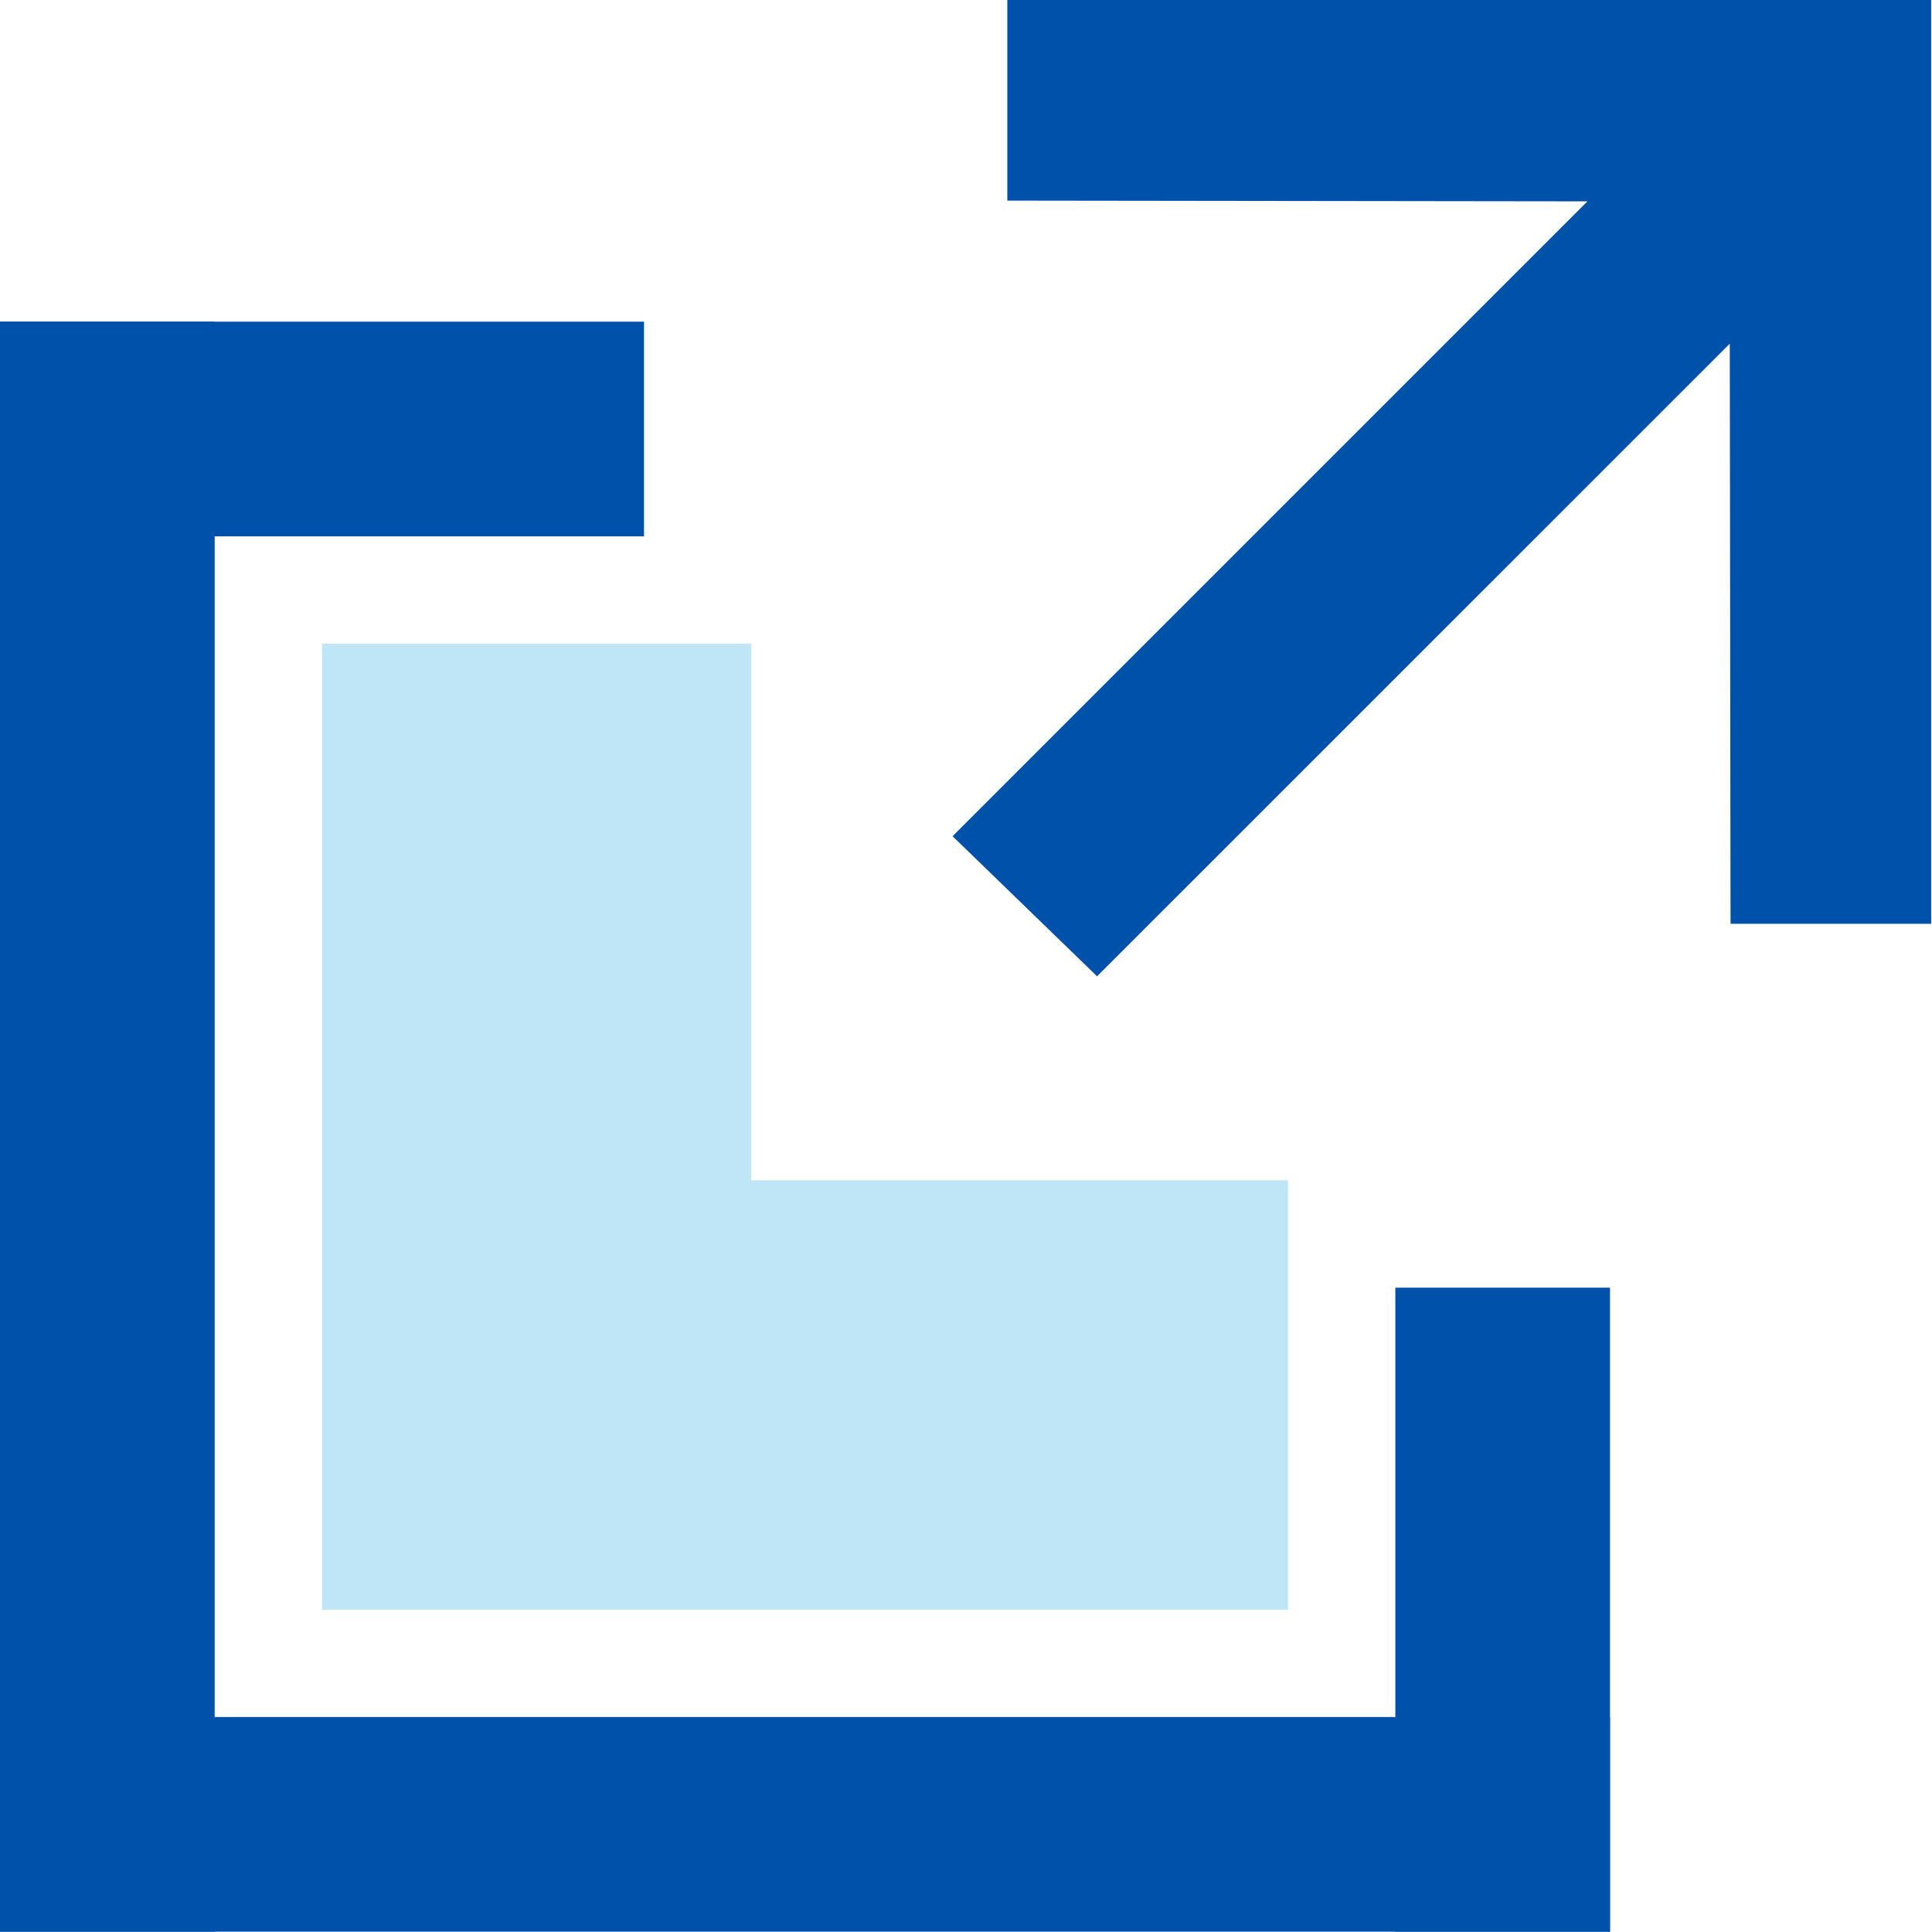 <?xml version="1.0" encoding="UTF-8"?>
<svg xmlns="http://www.w3.org/2000/svg" xmlns:xlink="http://www.w3.org/1999/xlink" width="18px" height="18px" viewBox="0 0 18 18" version="1.1">
  <title>Group 38</title>
  <desc>Created with Sketch.</desc>
  <g id="Page-1" stroke="none" stroke-width="1" fill="none" fill-rule="evenodd">
    <g id="Group-38">
      <g id="Group-15" transform="translate(0, 2.997)">
        <path d="M7,3 L7,8 L12,8 L12,12 L3,12 L3,3 L7,3 Z" id="Combined-Shape" fill-opacity="0.25" fill="#009CDE"></path>
        <rect id="Rectangle" fill="#0051AA" x="0" y="0" width="2" height="15"></rect>
        <rect id="Rectangle" fill="#0051AA" x="13" y="9" width="2" height="6"></rect>
        <rect id="Rectangle" fill="#0051AA" transform="translate(7.5, 14) rotate(90) translate(-7.5, -14) " x="6.5" y="6.5" width="2" height="15"></rect>
        <rect id="Rectangle" fill="#0051AA" transform="translate(3, 1) rotate(90) translate(-3, -1) " x="2" y="-2" width="2" height="6"></rect>
      </g>
      <path d="M9.385,7.77600206e-12 L17.992,3.62376795e-13 L17.992,8.607 L16.123,8.607 L16.116,3.202 L10.221,9.096 L8.875,7.791 L14.79,1.876 L9.385,1.869 L9.385,7.77600206e-12 Z" id="Combined-Shape" fill="#0051AA" fill-rule="nonzero"></path>
    </g>
  </g>
</svg>
